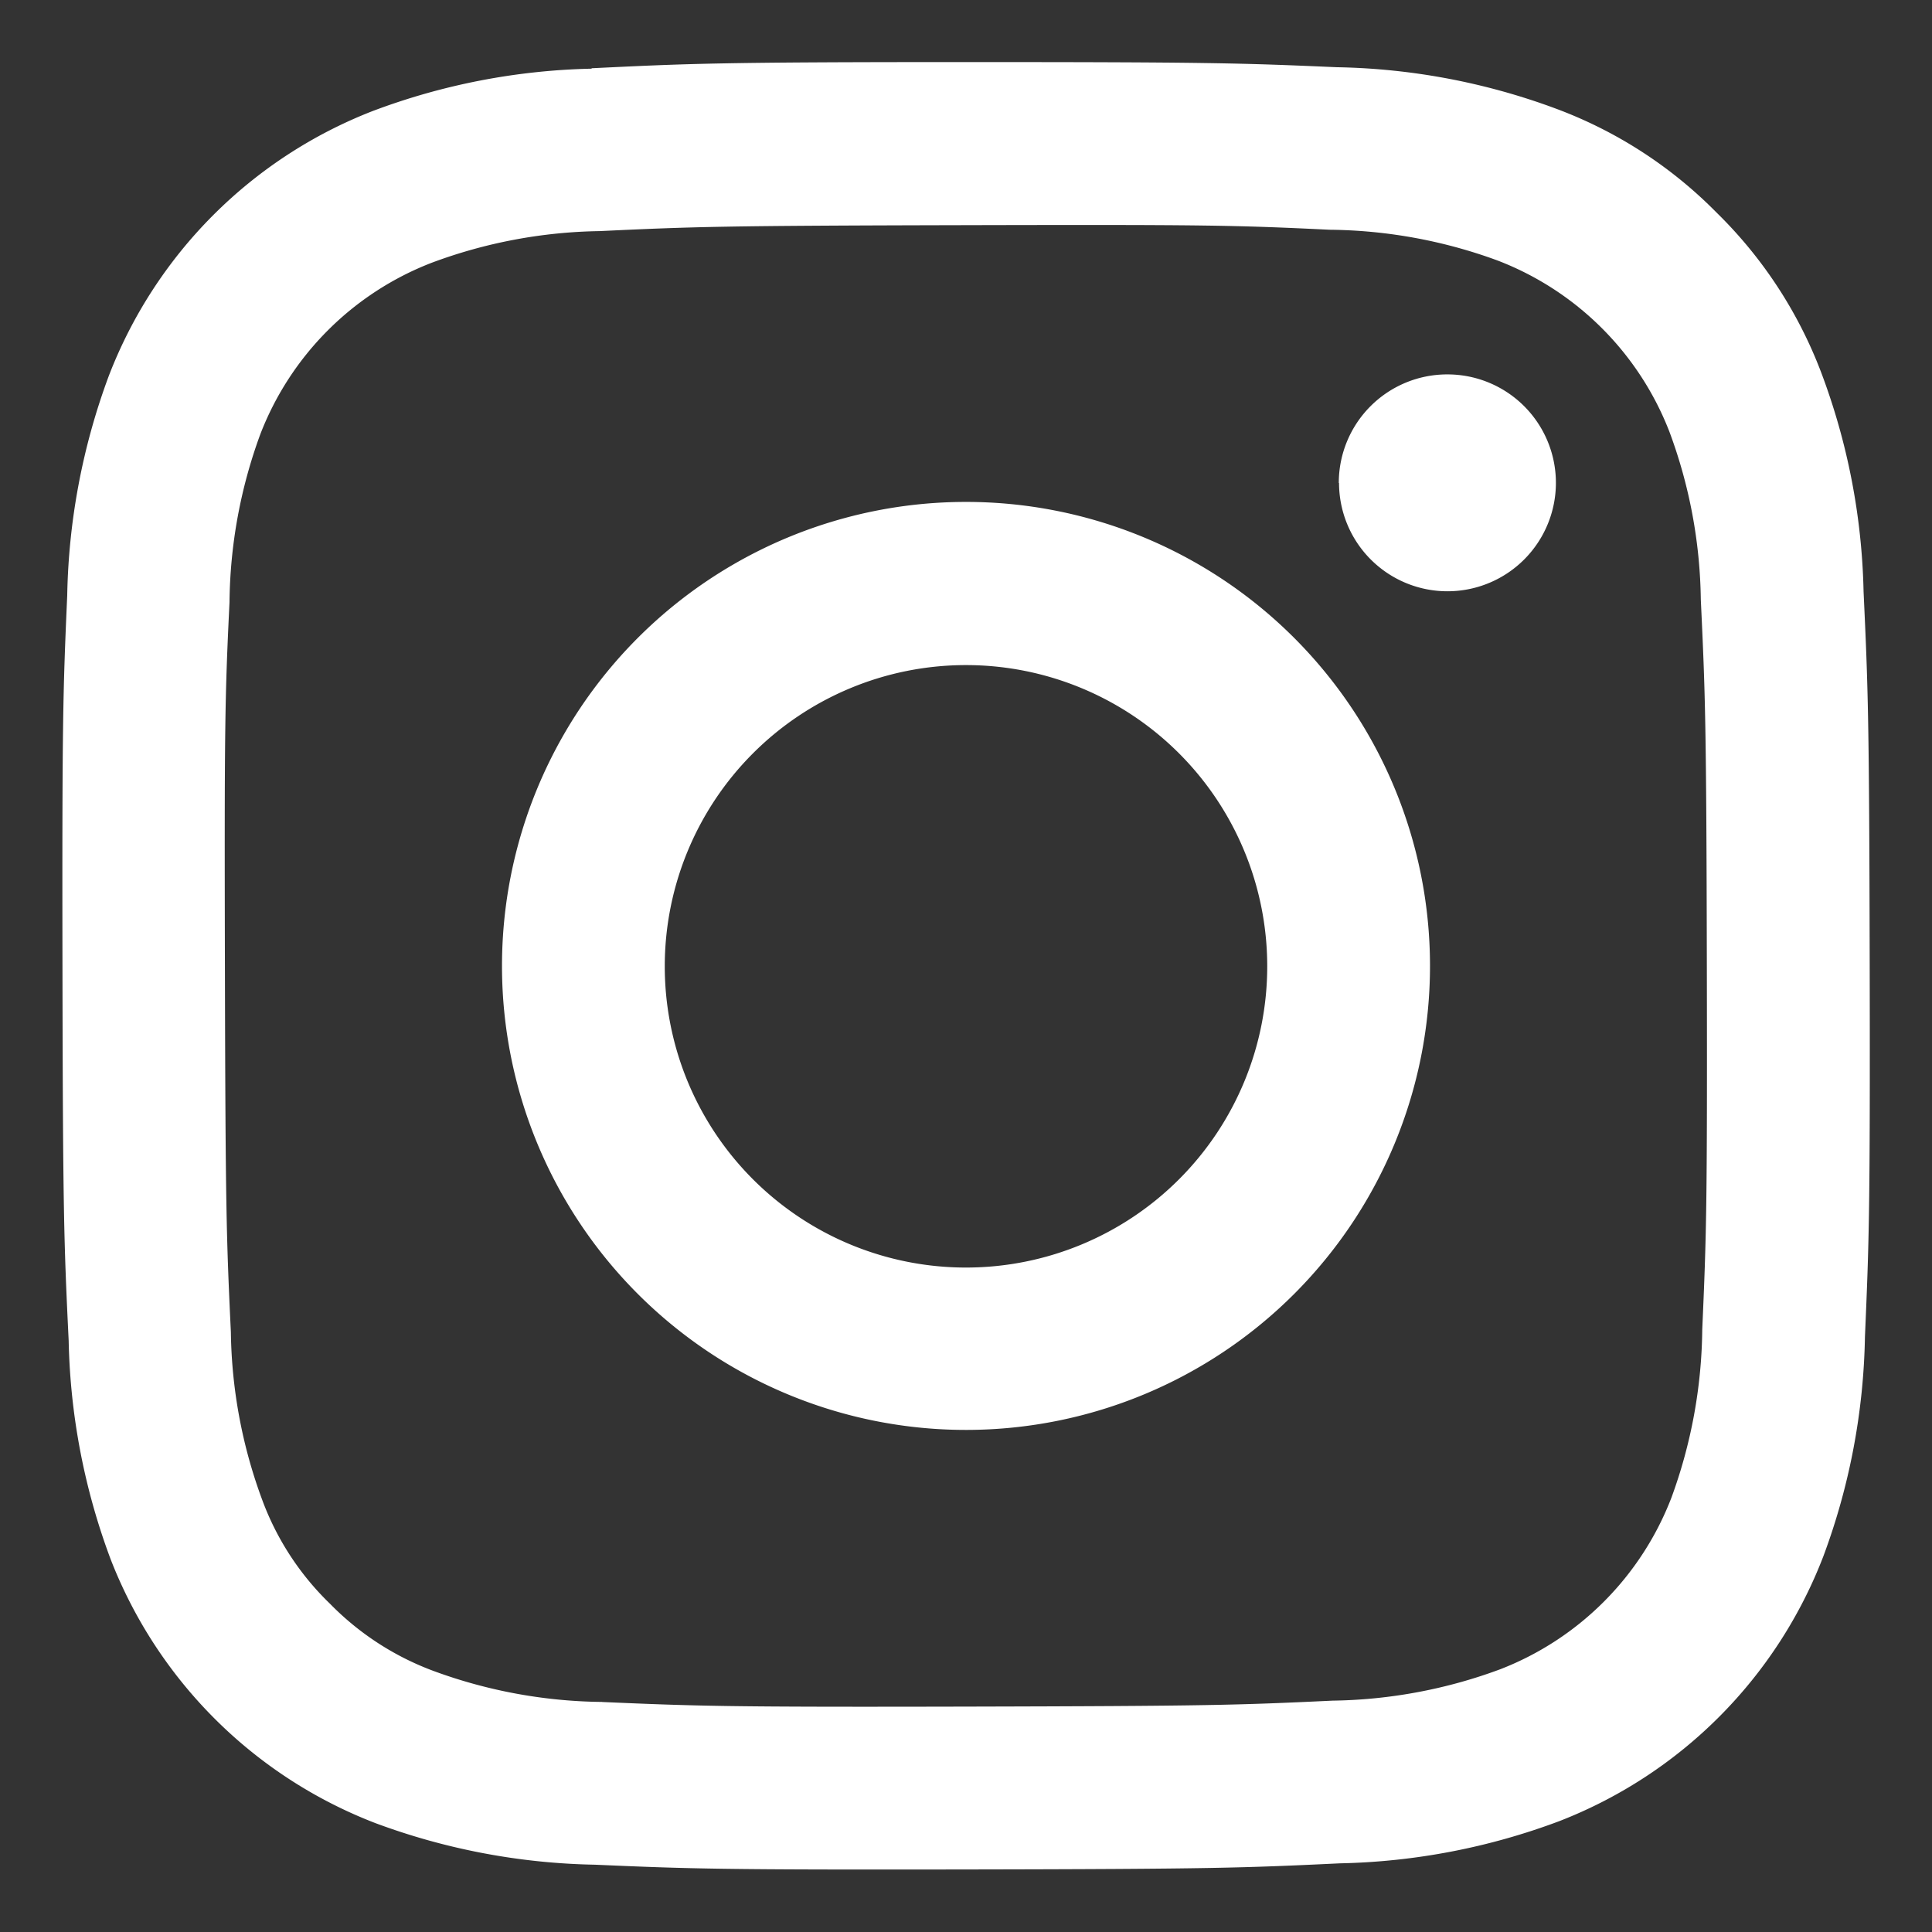 <svg id="Instagram--black" xmlns="http://www.w3.org/2000/svg" width="24" height="24" viewBox="0 0 24 24">
  <rect x="0" y="0" width="24" height="24" fill="#333333" stroke="none"/>
  <rect id="長方形_608" data-name="長方形 608" width="24" height="24" fill="none"/>
  <path id="Instagram_Glyph_Black" d="M9.076,2.582a8.188,8.188,0,0,0-2.723.527A5.741,5.741,0,0,0,3.076,6.4a8.248,8.248,0,0,0-.516,2.726c-.053,1.2-.064,1.579-.059,4.628s.019,3.431.077,4.628A8.206,8.206,0,0,0,3.1,21.1a5.738,5.738,0,0,0,3.29,3.277,8.241,8.241,0,0,0,2.725.516c1.195.052,1.579.064,4.627.059s3.431-.019,4.629-.076A8.214,8.214,0,0,0,21.1,24.35a5.737,5.737,0,0,0,3.276-3.29,8.211,8.211,0,0,0,.516-2.725c.052-1.2.065-1.581.059-4.629s-.02-3.43-.076-4.627a8.2,8.2,0,0,0-.527-2.724,5.511,5.511,0,0,0-1.3-1.986A5.479,5.479,0,0,0,21.057,3.08a8.215,8.215,0,0,0-2.725-.516C17.137,2.512,16.752,2.5,13.7,2.5s-3.43.019-4.628.077m.131,20.294a6.23,6.23,0,0,1-2.085-.382,3.5,3.5,0,0,1-1.293-.837,3.458,3.458,0,0,1-.842-1.289,6.217,6.217,0,0,1-.39-2.084c-.056-1.183-.067-1.538-.074-4.535s0-3.352.057-4.535a6.213,6.213,0,0,1,.382-2.084A3.716,3.716,0,0,1,7.088,4.993,6.216,6.216,0,0,1,9.172,4.6c1.184-.056,1.539-.067,4.535-.074s3.352,0,4.537.057a6.208,6.208,0,0,1,2.084.382,3.716,3.716,0,0,1,2.135,2.127,6.185,6.185,0,0,1,.39,2.083c.056,1.184.069,1.539.075,4.535s-.005,3.352-.057,4.535a6.237,6.237,0,0,1-.382,2.086,3.718,3.718,0,0,1-2.127,2.134,6.218,6.218,0,0,1-2.083.39c-1.184.056-1.539.067-4.536.074s-3.351-.006-4.535-.057M18.359,7.729A1.347,1.347,0,1,0,19.7,6.38a1.347,1.347,0,0,0-1.344,1.349M7.961,13.74a5.764,5.764,0,1,0,5.753-5.776A5.764,5.764,0,0,0,7.961,13.74m2.022,0a3.742,3.742,0,1,1,3.749,3.735,3.742,3.742,0,0,1-3.749-3.735" transform="translate(-1.725 -1.729)" fill="#fff"/>
</svg>
